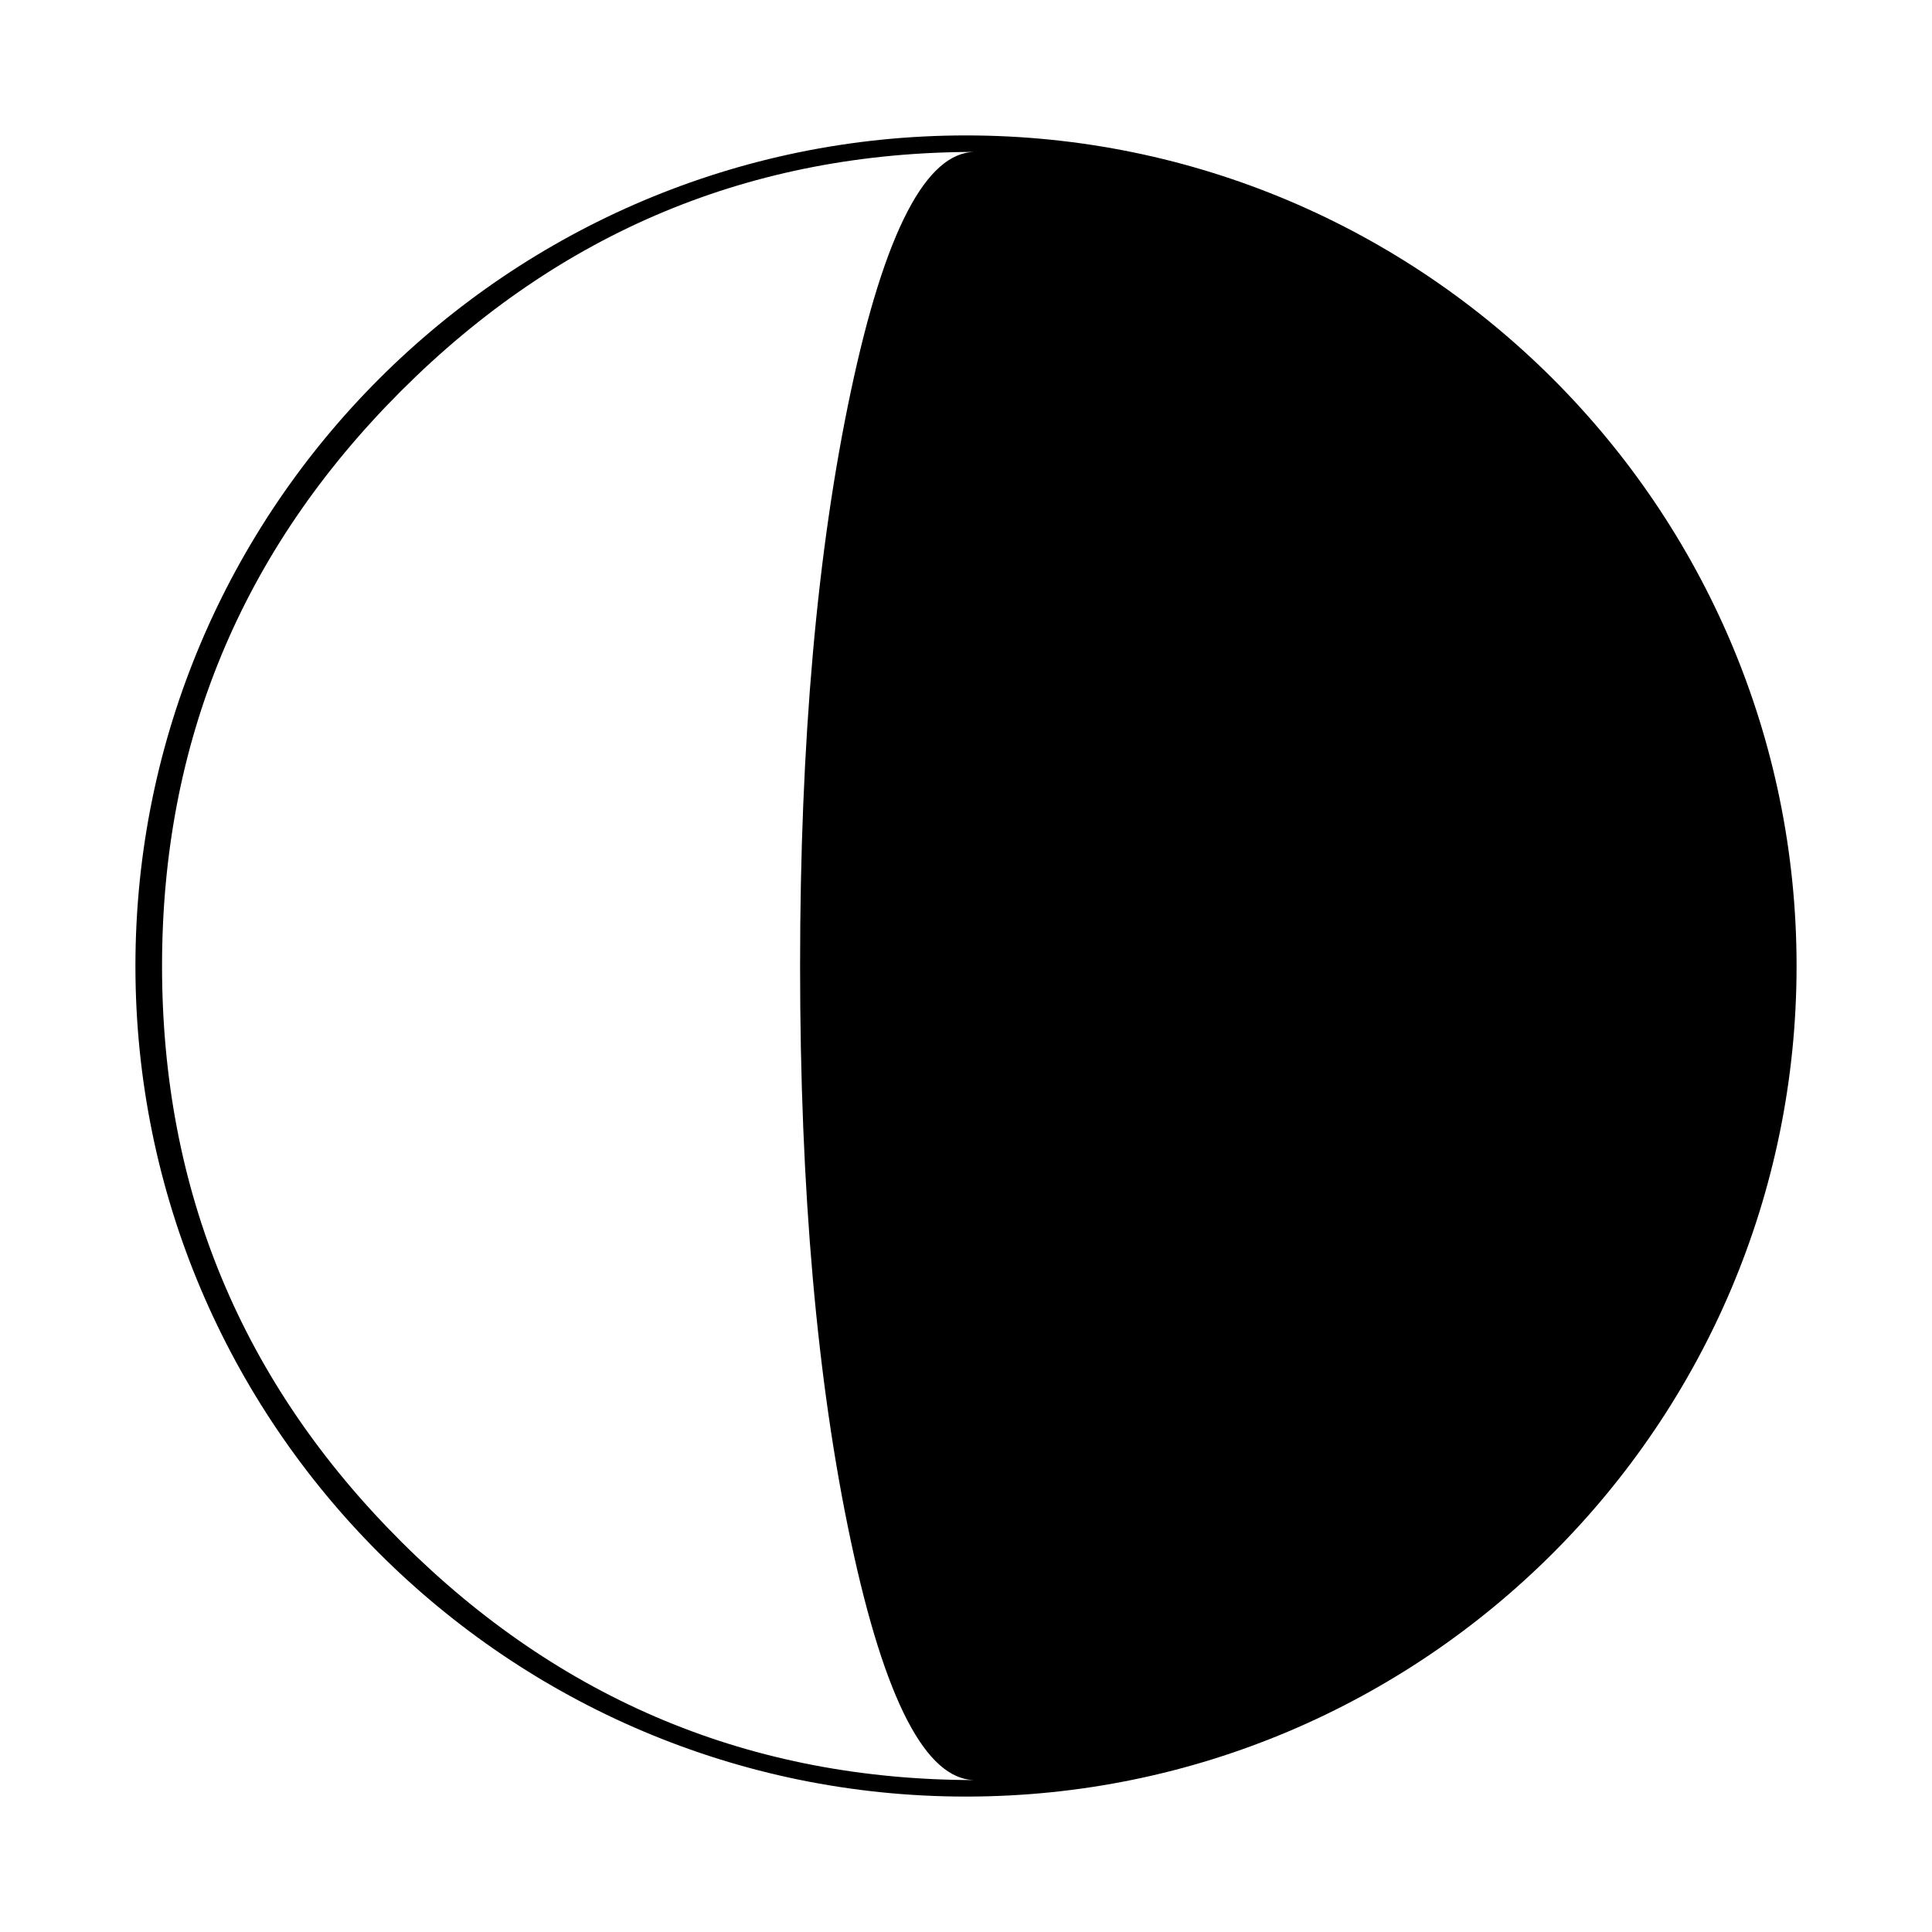 <?xml version="1.0" encoding="utf-8"?>
<!-- Generator: Adobe Illustrator 16.0.0, SVG Export Plug-In . SVG Version: 6.00 Build 0)  -->
<!DOCTYPE svg PUBLIC "-//W3C//DTD SVG 1.1//EN" "http://www.w3.org/Graphics/SVG/1.1/DTD/svg11.dtd">
<svg version="1.1" id="Layer_2" xmlns="http://www.w3.org/2000/svg" xmlns:xlink="http://www.w3.org/1999/xlink" x="0px" y="0px"
	 width="126px" height="126px" viewBox="0 0 126 126" enable-background="new 0 0 126 126" xml:space="preserve">
<path d="M63,8.832C33.132,8.832,8.832,33.132,8.832,63c0,29.869,24.3,54.168,54.168,54.168S117.168,92.869,117.168,63
	C117.168,33.132,92.868,8.832,63,8.832z M55.496,100.533c2.207,10.372,4.908,15.559,8.102,15.559
	c-14.566,0-27.047-5.187-37.441-15.559C15.762,90.159,10.568,77.649,10.568,63c0-14.608,5.193-27.107,15.588-37.502
	c10.395-10.391,22.875-15.59,37.441-15.59c-3.193,0-5.895,5.199-8.102,15.59C53.285,35.893,52.18,48.392,52.18,63
	C52.18,77.649,53.285,90.159,55.496,100.533z"/>
</svg>
